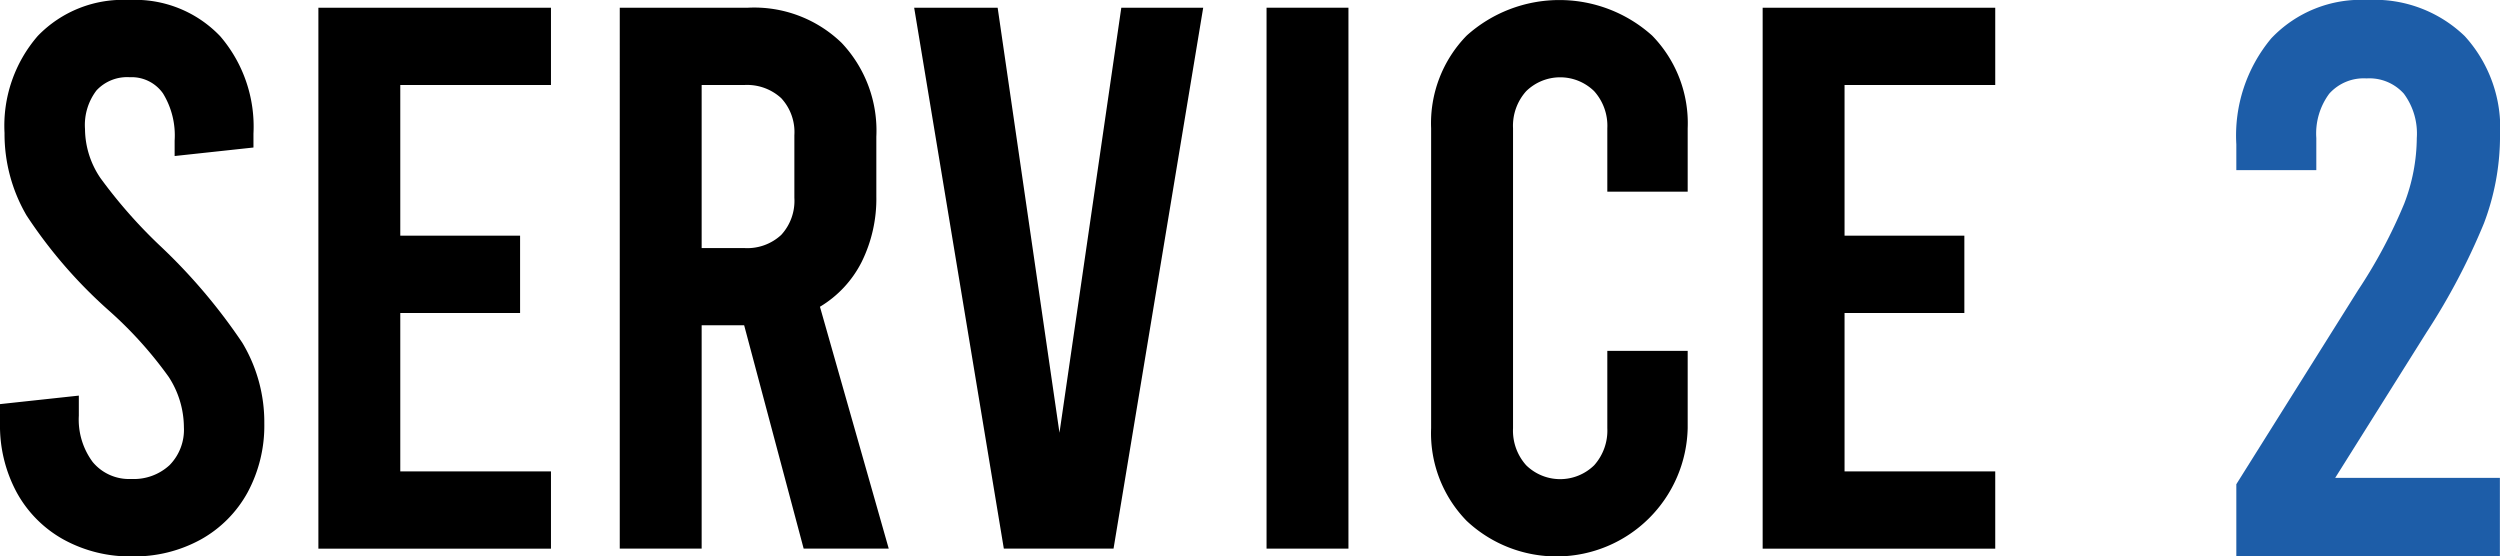<svg xmlns="http://www.w3.org/2000/svg" width="165.459" height="36.824" viewBox="0 0 165.459 36.824">
  <g id="グループ_2424" data-name="グループ 2424" transform="translate(-314.865 -897.108)">
    <g id="title_SERVICE" transform="translate(314.865 897.108)">
      <path id="パス_924" data-name="パス 924" d="M4.193,35.7A7.886,7.886,0,0,1,1.1,32.579,9.3,9.3,0,0,1,0,28.025V26.746l5.217-.563v1.328a4.713,4.713,0,0,0,.919,3.068A3.125,3.125,0,0,0,8.694,31.7a3.482,3.482,0,0,0,2.532-.919,3.336,3.336,0,0,0,.945-2.505,6.157,6.157,0,0,0-1-3.323,26.442,26.442,0,0,0-3.965-4.4,31.6,31.6,0,0,1-5.446-6.29A10.694,10.694,0,0,1,.3,8.8,9.074,9.074,0,0,1,2.5,2.378,7.824,7.824,0,0,1,8.54,0a7.774,7.774,0,0,1,6.035,2.4,9.173,9.173,0,0,1,2.2,6.444v.919l-5.217.563V9.305a5.324,5.324,0,0,0-.769-3.121,2.535,2.535,0,0,0-2.2-1.073,2.765,2.765,0,0,0-2.2.87A3.769,3.769,0,0,0,5.626,8.54,5.834,5.834,0,0,0,6.65,11.788a32.8,32.8,0,0,0,3.938,4.475,37.6,37.6,0,0,1,5.446,6.417,10.2,10.2,0,0,1,1.459,5.345,9.3,9.3,0,0,1-1.1,4.553A7.91,7.91,0,0,1,13.3,35.7a9.108,9.108,0,0,1-4.553,1.125A9.108,9.108,0,0,1,4.193,35.7Z" transform="translate(0 0)"/>
      <path id="パス_925" data-name="パス 925" d="M56.18,1.36H71.573V6.476H61.6v9.973h7.929v5.116H61.6V32.048h9.973v5.116H56.18Z" transform="translate(-35.108 -0.85)"/>
      <path id="パス_926" data-name="パス 926" d="M121.531,37.16l-3.938-14.781H114.78V37.16h-5.42V1.36h8.492a8.319,8.319,0,0,1,6.189,2.325,8.456,8.456,0,0,1,2.3,6.215v3.938a9.417,9.417,0,0,1-.971,4.347,7.266,7.266,0,0,1-2.761,2.967l4.553,16.008ZM114.78,17.267h2.813a3.3,3.3,0,0,0,2.453-.87,3.328,3.328,0,0,0,.87-2.457V9.8a3.3,3.3,0,0,0-.87-2.453,3.331,3.331,0,0,0-2.453-.87H114.78Z" transform="translate(-68.342 -0.85)"/>
      <path id="パス_927" data-name="パス 927" d="M180.439,1.36l-5.934,35.8h-7.261L161.31,1.36h5.525l4.092,28.13,4.092-28.13h5.42Z" transform="translate(-100.807 -0.85)"/>
      <path id="パス_928" data-name="パス 928" d="M223.49,1.36h5.42v35.8h-5.42Z" transform="translate(-139.665 -0.85)"/>
      <path id="パス_929" data-name="パス 929" d="M254.882,34.473a8.3,8.3,0,0,1-2.352-6.136V8.492a8.3,8.3,0,0,1,2.352-6.136,9.181,9.181,0,0,1,12.276,0,8.3,8.3,0,0,1,2.352,6.136v4.193h-5.319V8.492a3.427,3.427,0,0,0-.87-2.457,3.215,3.215,0,0,0-4.5,0,3.427,3.427,0,0,0-.87,2.457V28.336a3.427,3.427,0,0,0,.87,2.457,3.215,3.215,0,0,0,4.5,0,3.443,3.443,0,0,0,.87-2.457V23.221h5.319v5.116a8.685,8.685,0,0,1-14.628,6.136Z" transform="translate(-157.813 0)"/>
      <path id="パス_930" data-name="パス 930" d="M311.03,1.36h15.393V6.476H316.45v9.973h7.929v5.116H316.45V32.048h9.973v5.116H311.03Z" transform="translate(-194.371 -0.85)"/>
    </g>
    <g id="SERVICE_2" transform="translate(462.873 897.107)">
      <path id="パス_932" data-name="パス 932" d="M6.543,31.628h10.9v5.2H0v-4.78L8.052,19.215a33.606,33.606,0,0,0,3.062-5.74,12.29,12.29,0,0,0,.83-4.338A4.424,4.424,0,0,0,11.087,6.2,3.056,3.056,0,0,0,8.619,5.191,3.056,3.056,0,0,0,6.151,6.2a4.424,4.424,0,0,0-.857,2.933v2.129H0V9.552A10.039,10.039,0,0,1,2.312,2.54,8.171,8.171,0,0,1,8.673,0a8.6,8.6,0,0,1,6.441,2.388,9.028,9.028,0,0,1,2.339,6.6,16.339,16.339,0,0,1-1.063,5.789,43.644,43.644,0,0,1-3.816,7.244Z" transform="translate(0 0)" fill="#1d5da8"/>
    </g>
  </g>
</svg>

